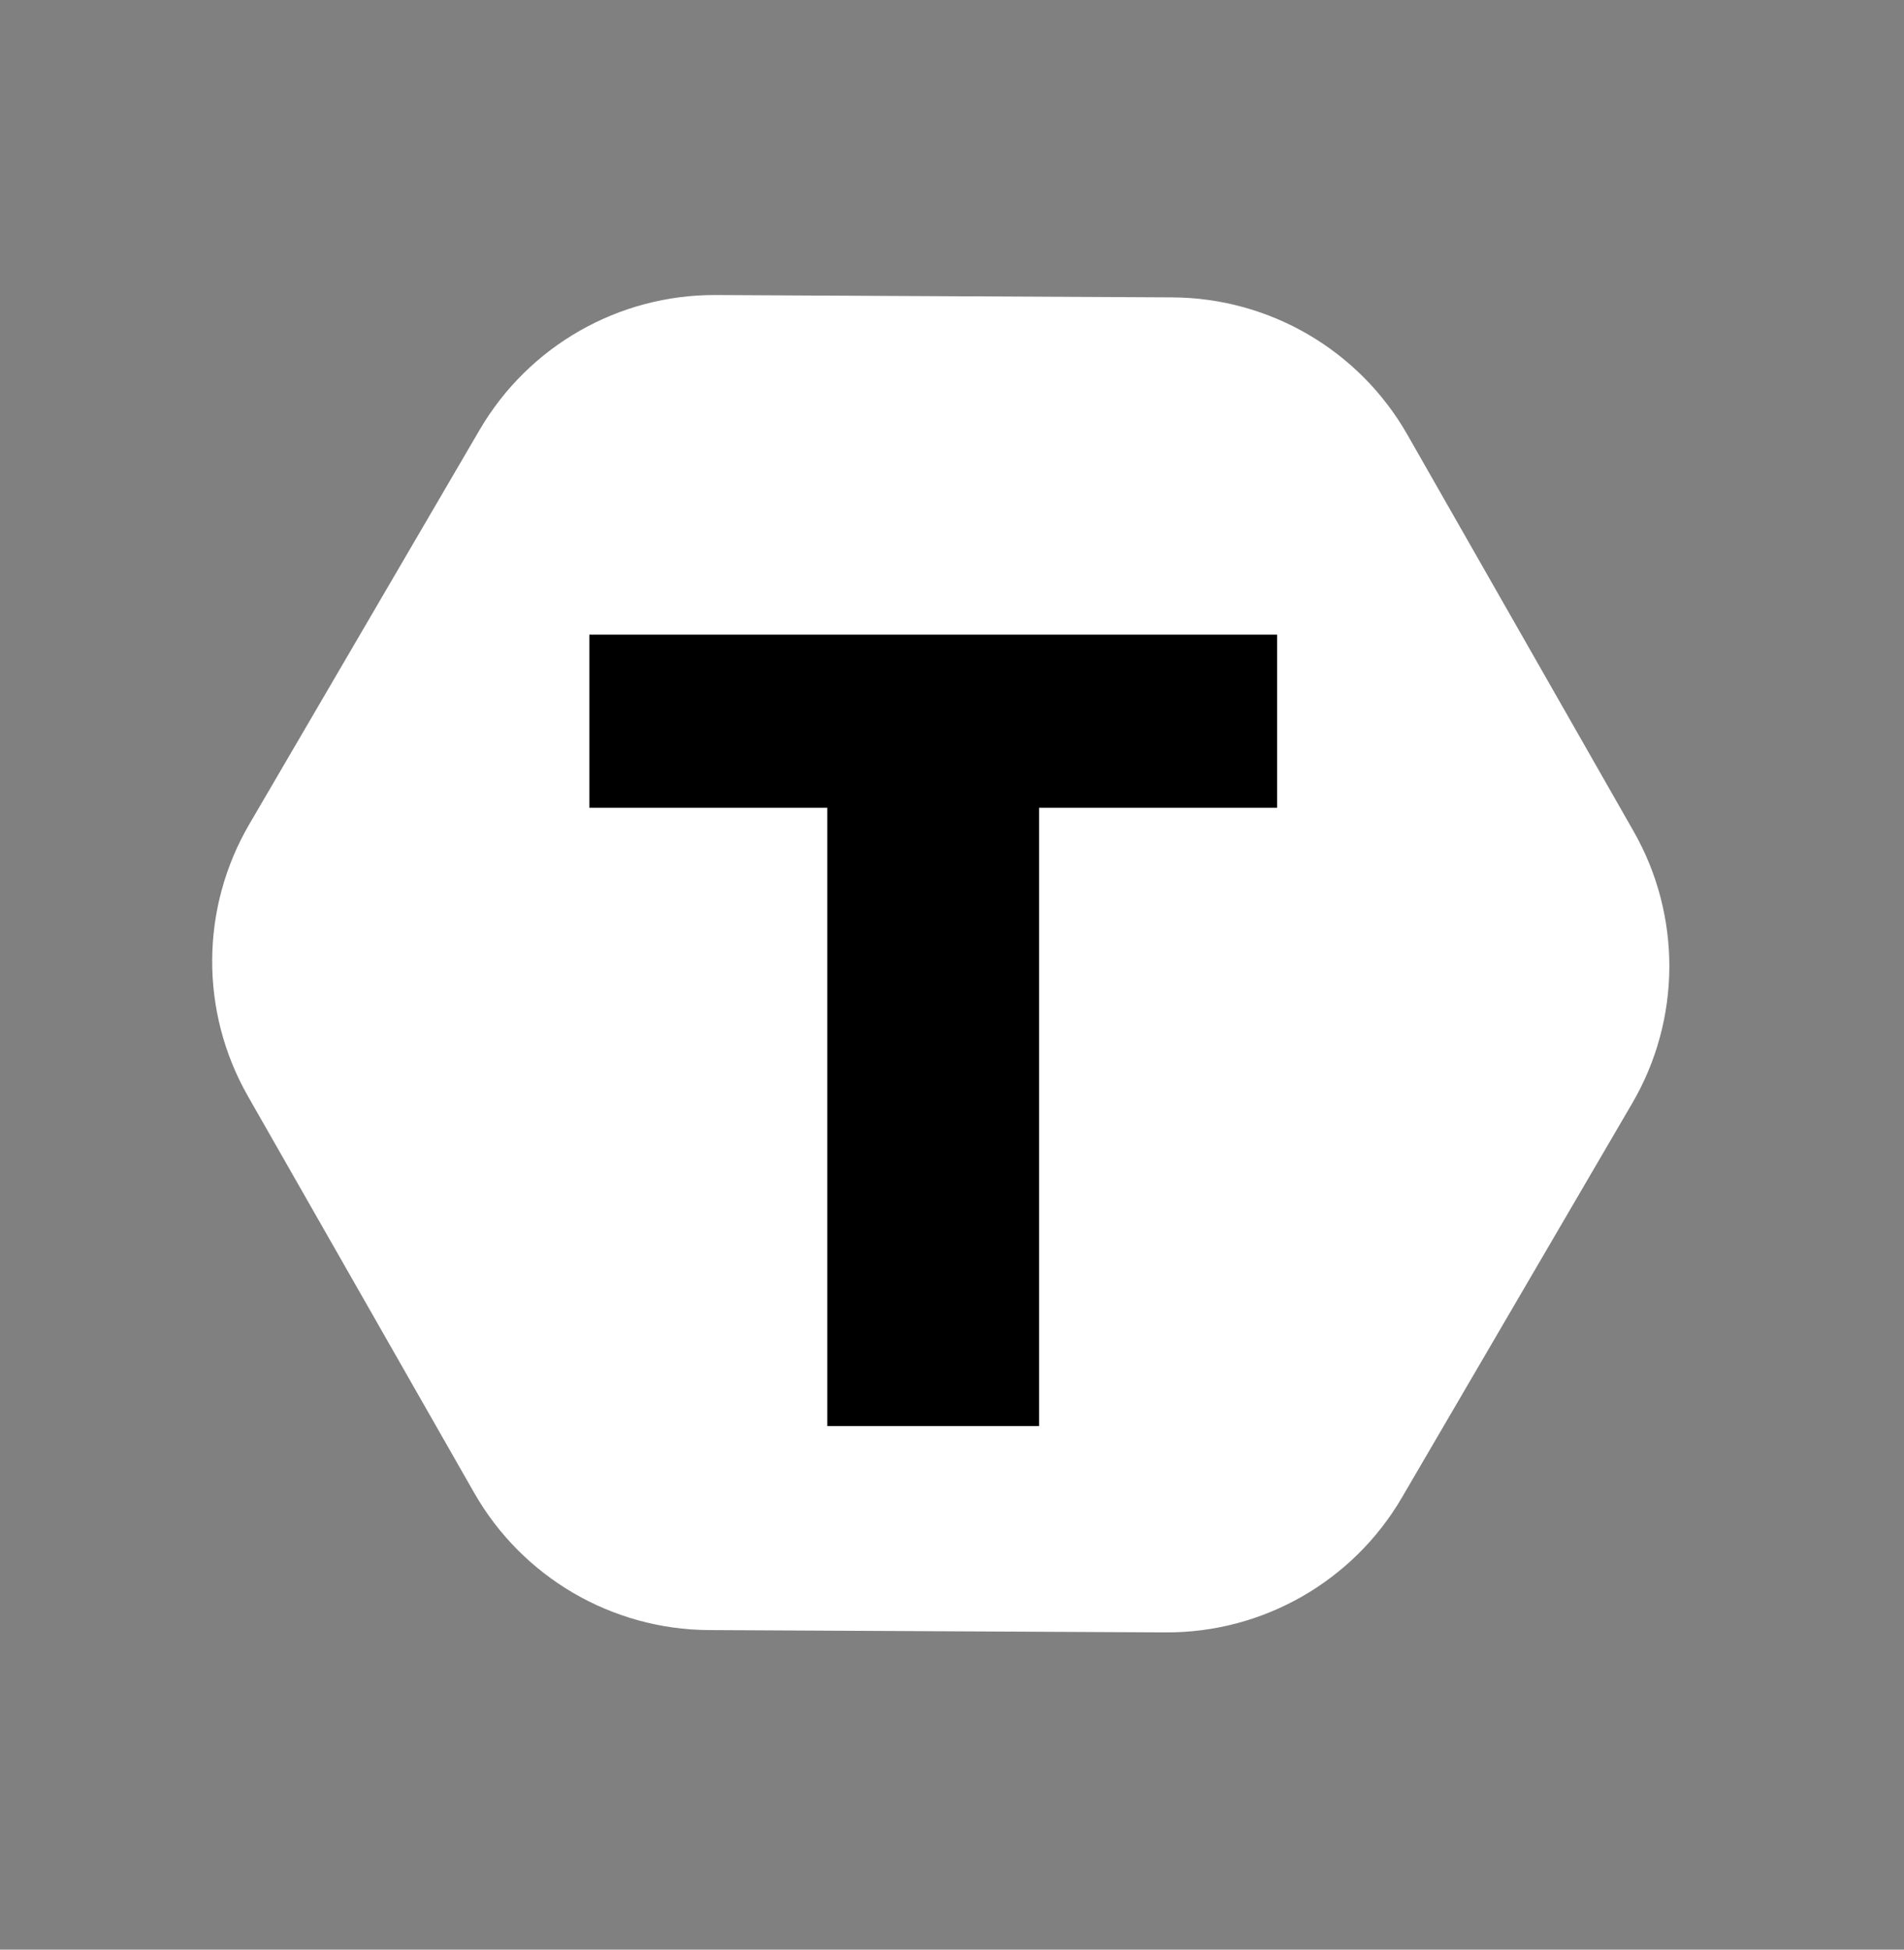 <svg width="42" height="43" viewBox="0 0 42 43" fill="none" xmlns="http://www.w3.org/2000/svg">
<rect x="0" y="0" width="42" height="43" fill="#808080" stroke="none"/>
<path d="M10.58 9.481C11.661 7.63 13.648 6.496 15.791 6.507L25.863 6.559C28.007 6.57 29.982 7.724 31.044 9.585L36.035 18.334C37.097 20.195 37.086 22.483 36.005 24.333L30.924 33.03C29.843 34.881 27.856 36.014 25.713 36.003L15.641 35.952C13.497 35.941 11.523 34.787 10.46 32.925L5.469 24.177C4.407 22.315 4.418 20.028 5.5 18.177L10.58 9.481Z" fill="white"/>
<path d="M13 17.816V13.998H28.171V17.816H22.921V31.453H18.25V17.816H13Z" fill="black"/>
</svg>
